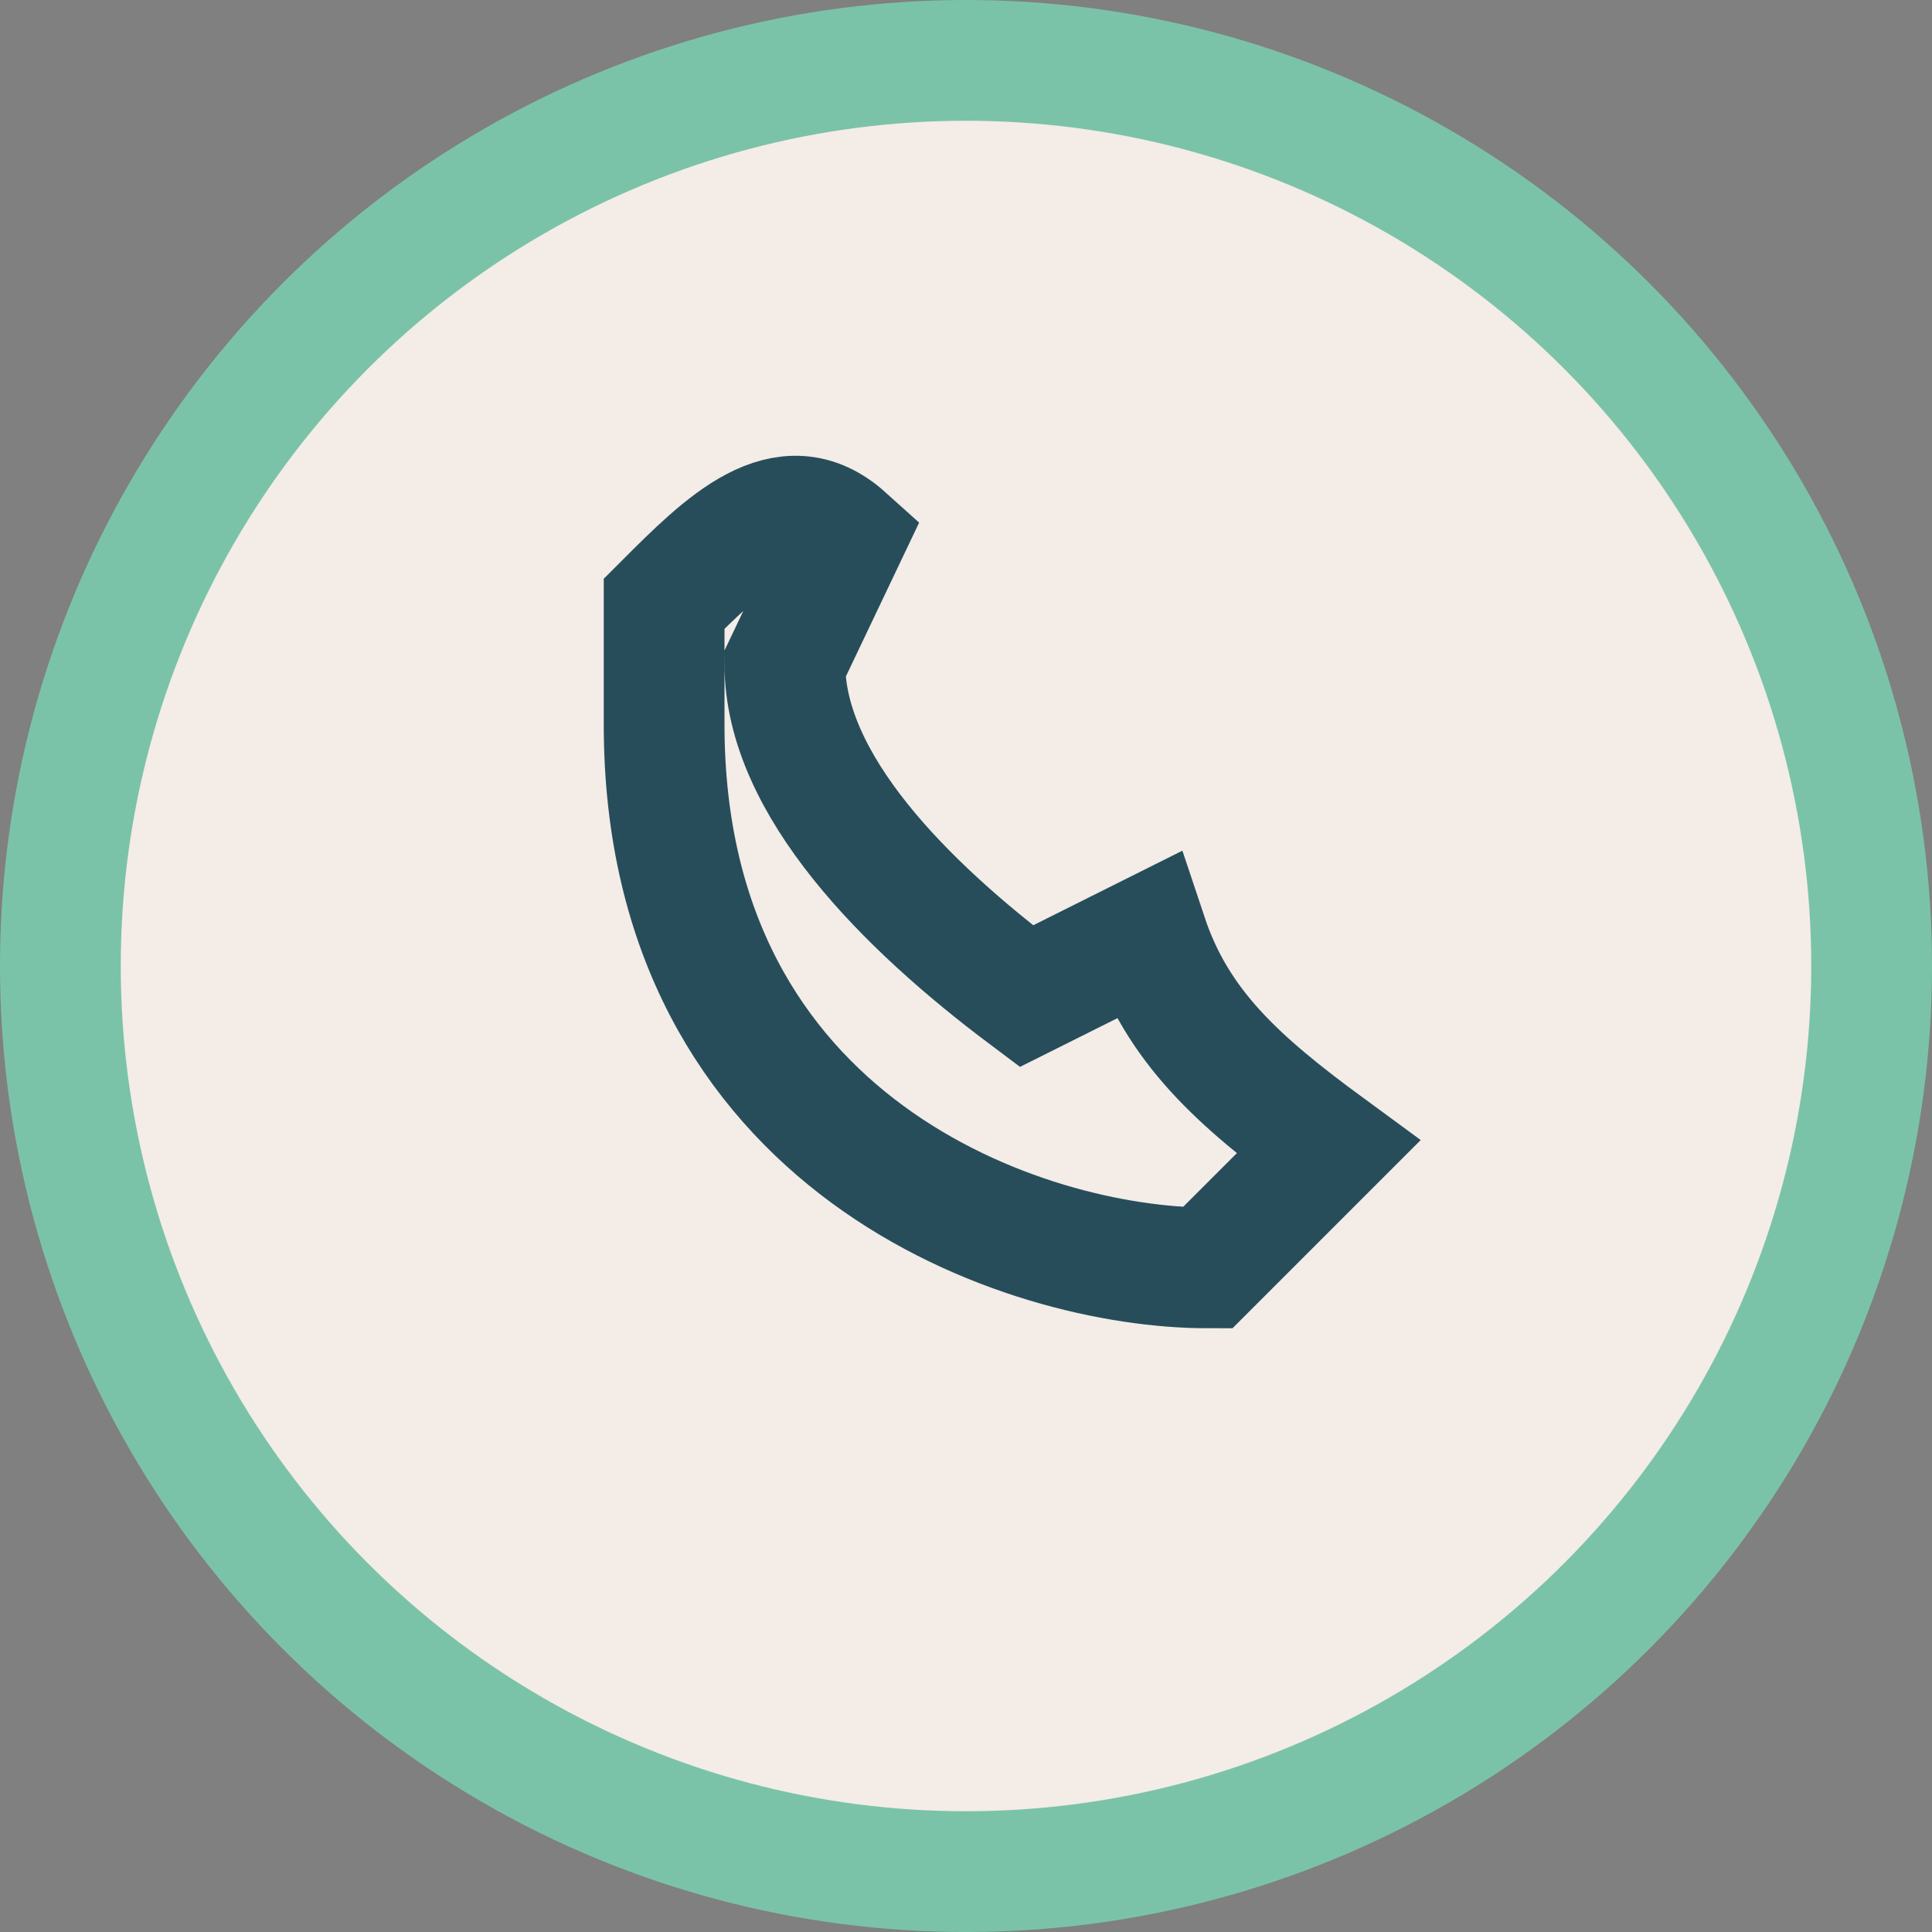 <?xml version="1.0" encoding="UTF-8"?>
<svg xmlns="http://www.w3.org/2000/svg" width="32" height="32" viewBox="0 0 32 32"><rect x="0" y="0" width="32" height="32" fill="#808080" stroke="none"/><circle cx="16" cy="16" r="15" fill="#F3ECE7" stroke="#7BC3A8" stroke-width="2"/><path d="M11 12c0 7 6 9 9 9l2-2c-1.5-1.1-2.5-2-3-3.5l-2 1C15 15 13 13 13 11l1-2.1C13 8 12 9 11 10v2z" fill="none" stroke="#274D5B" stroke-width="2"/></svg>